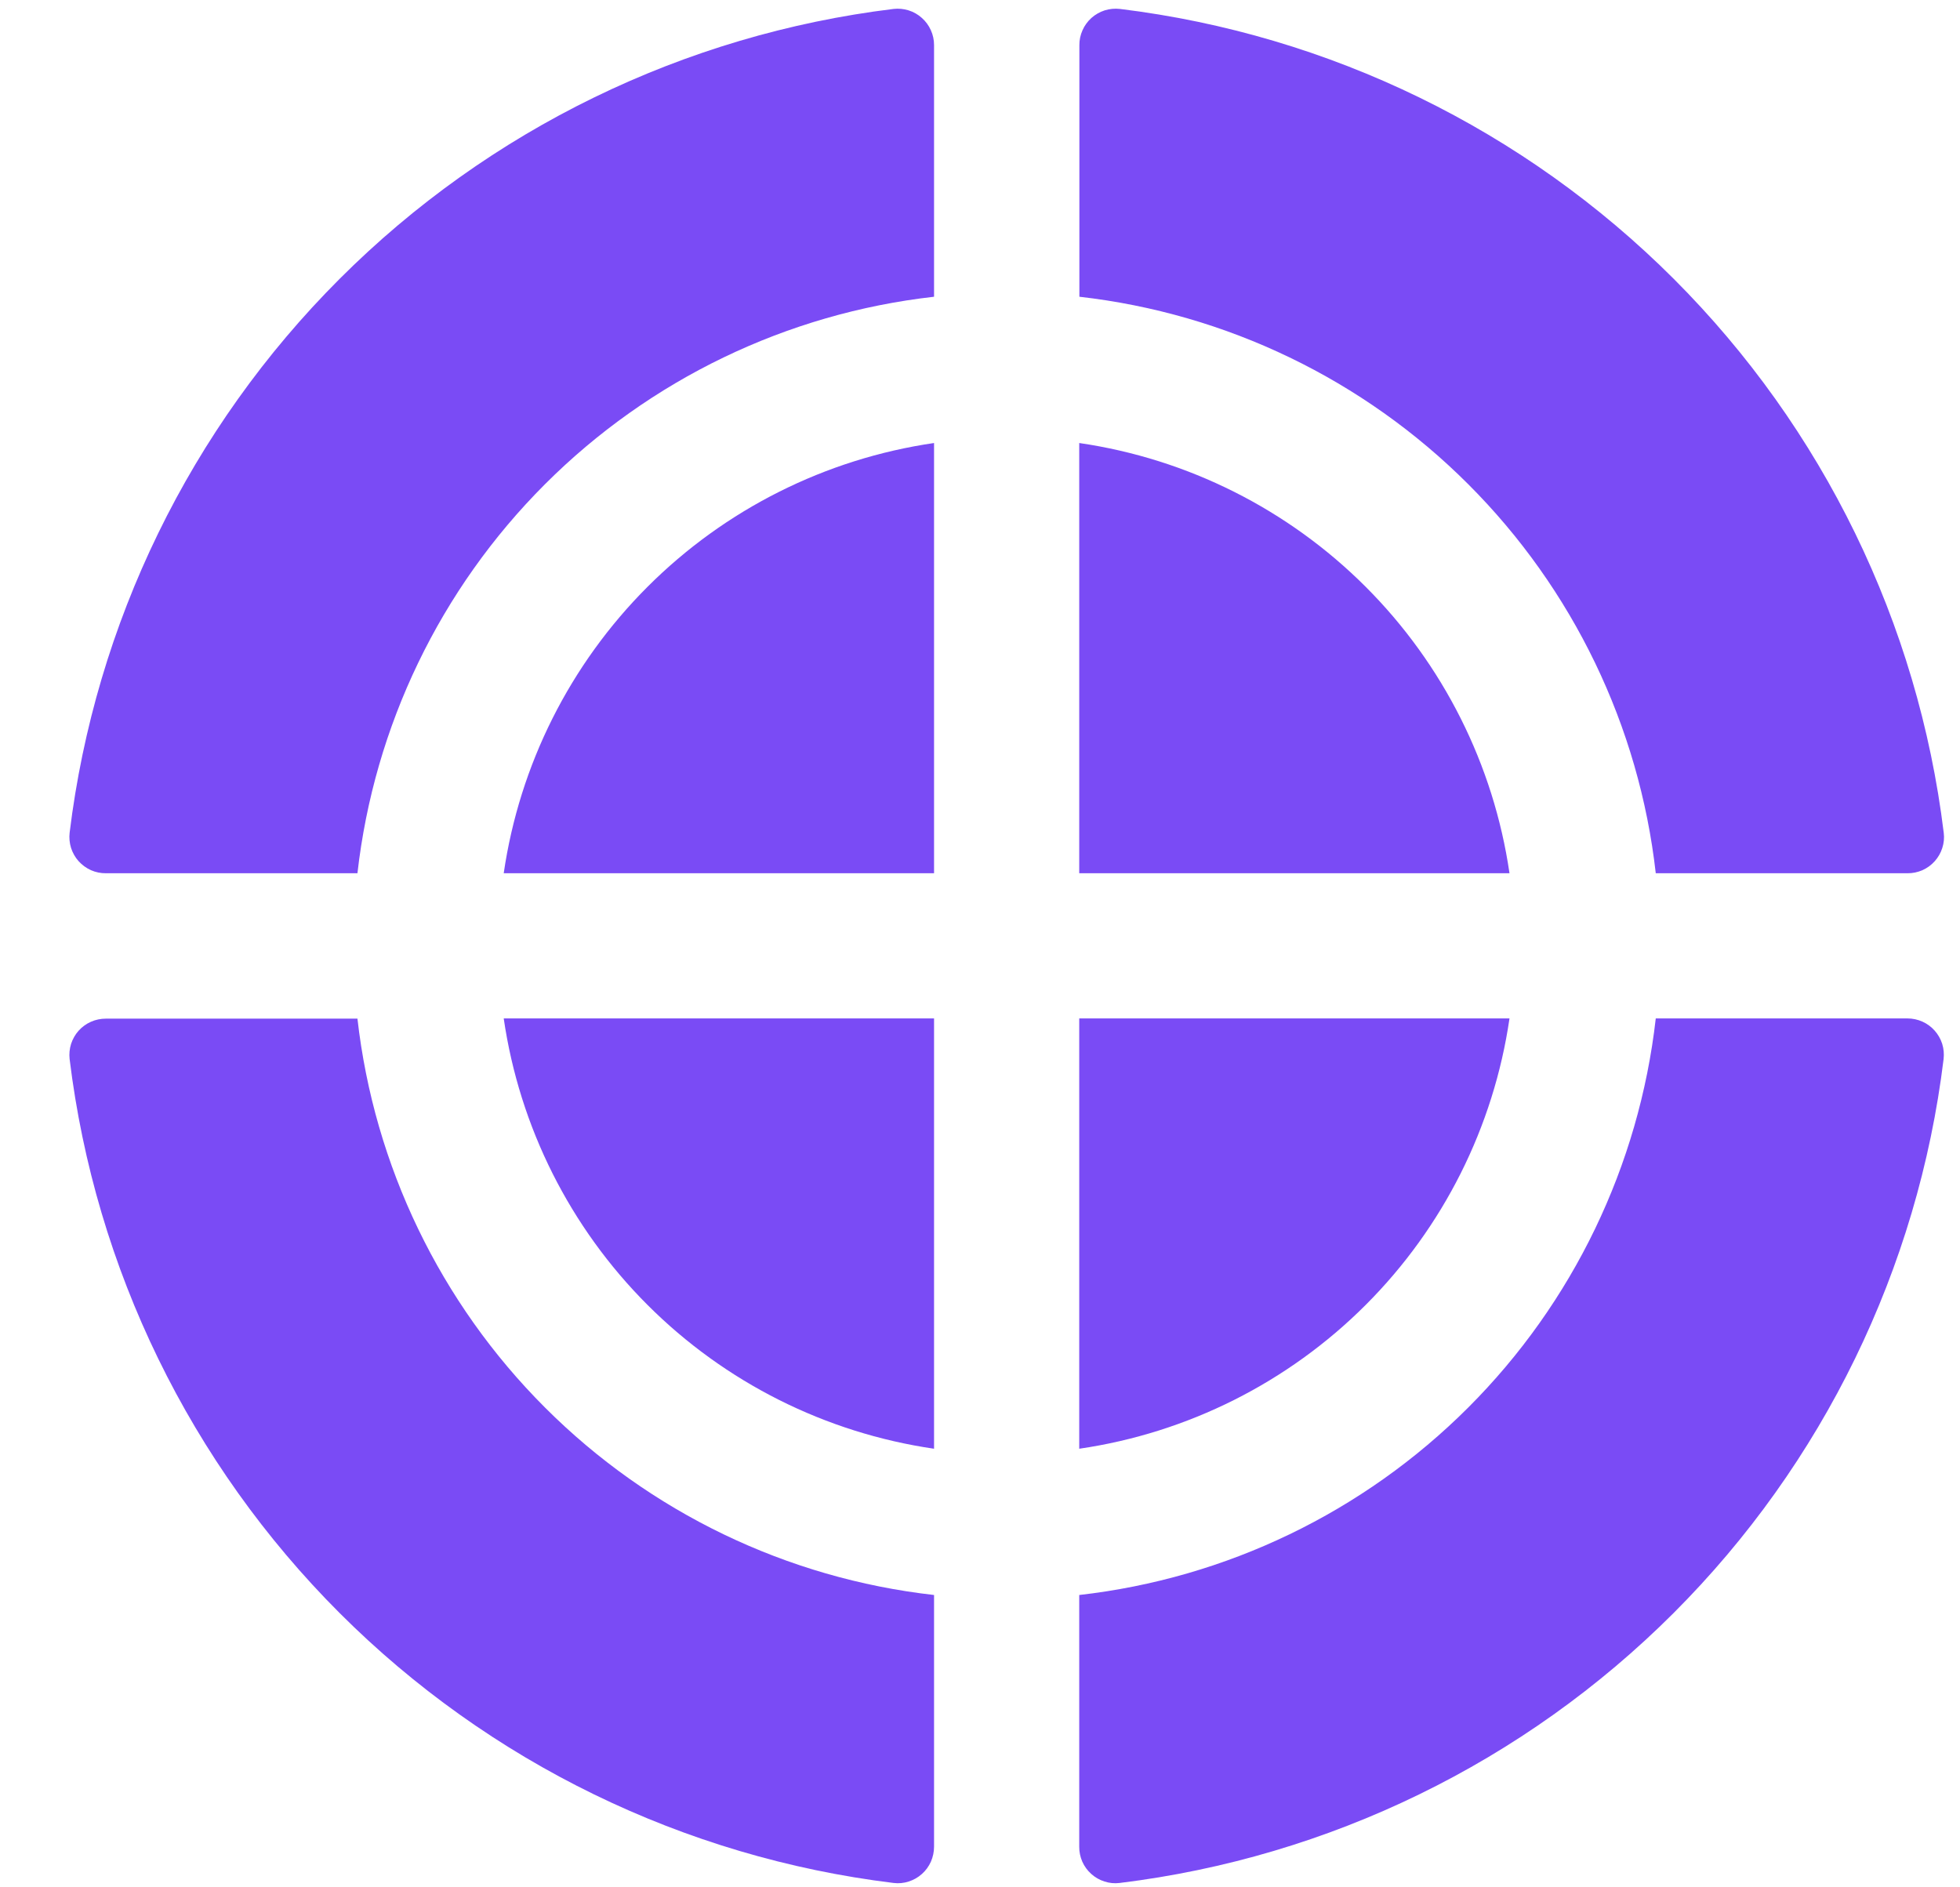 <svg width="27" height="26" viewBox="0 0 27 26" fill="none" xmlns="http://www.w3.org/2000/svg">
<path d="M12.867 21.973V25.44C12.867 25.511 12.852 25.581 12.824 25.646C12.795 25.711 12.753 25.769 12.7 25.816C12.648 25.863 12.585 25.899 12.518 25.92C12.451 25.942 12.379 25.949 12.309 25.94C9.422 25.587 6.735 24.278 4.678 22.221C2.621 20.164 1.312 17.478 0.959 14.59C0.951 14.52 0.958 14.449 0.979 14.381C1.001 14.314 1.036 14.252 1.083 14.199C1.131 14.146 1.189 14.104 1.253 14.076C1.318 14.047 1.388 14.033 1.459 14.033H4.924C5.154 16.06 6.065 17.949 7.508 19.391C8.95 20.833 10.839 21.744 12.867 21.973ZM20.794 14.03H14.867V19.958C16.361 19.74 17.745 19.045 18.813 17.977C19.881 16.909 20.576 15.525 20.794 14.03ZM14.867 6.103V12.03H20.794C20.576 10.536 19.881 9.152 18.813 8.084C17.745 7.016 16.361 6.321 14.867 6.103ZM26.276 14.03H22.809C22.579 16.058 21.669 17.947 20.226 19.39C18.783 20.833 16.894 21.743 14.867 21.973V25.44C14.866 25.511 14.881 25.581 14.909 25.646C14.938 25.711 14.98 25.769 15.033 25.816C15.085 25.863 15.148 25.899 15.215 25.92C15.282 25.942 15.354 25.949 15.424 25.94C18.311 25.587 20.998 24.278 23.055 22.221C25.112 20.164 26.421 17.478 26.774 14.59C26.782 14.52 26.776 14.449 26.755 14.381C26.734 14.314 26.698 14.251 26.651 14.198C26.604 14.145 26.547 14.103 26.482 14.074C26.417 14.045 26.347 14.03 26.276 14.03ZM22.809 12.03H26.276C26.347 12.031 26.417 12.016 26.482 11.988C26.547 11.959 26.605 11.917 26.652 11.864C26.699 11.812 26.735 11.749 26.756 11.682C26.778 11.614 26.785 11.543 26.776 11.473C26.423 8.585 25.114 5.899 23.057 3.842C21 1.785 18.314 0.476 15.427 0.123C15.356 0.115 15.285 0.122 15.217 0.143C15.15 0.165 15.088 0.2 15.035 0.247C14.982 0.295 14.94 0.353 14.912 0.417C14.883 0.482 14.868 0.552 14.869 0.623V4.088C16.896 4.318 18.785 5.229 20.227 6.672C21.669 8.114 22.58 10.003 22.809 12.03ZM12.309 0.123C9.422 0.476 6.735 1.785 4.678 3.842C2.621 5.899 1.312 8.585 0.959 11.473C0.951 11.543 0.958 11.614 0.979 11.682C1.001 11.749 1.036 11.812 1.083 11.864C1.131 11.917 1.189 11.959 1.253 11.988C1.318 12.016 1.388 12.031 1.459 12.03H4.924C5.154 10.003 6.064 8.114 7.507 6.671C8.95 5.228 10.839 4.317 12.867 4.088V0.62C12.867 0.55 12.852 0.48 12.823 0.416C12.794 0.351 12.752 0.294 12.699 0.247C12.647 0.2 12.585 0.164 12.517 0.143C12.45 0.122 12.379 0.115 12.309 0.123ZM6.939 12.03H12.867V6.103C11.372 6.321 9.988 7.016 8.92 8.084C7.852 9.152 7.157 10.536 6.939 12.03ZM12.867 19.958V14.03H6.939C7.157 15.525 7.852 16.909 8.92 17.977C9.988 19.045 11.372 19.74 12.867 19.958Z" fill="#7A4BF5"/>
</svg>

